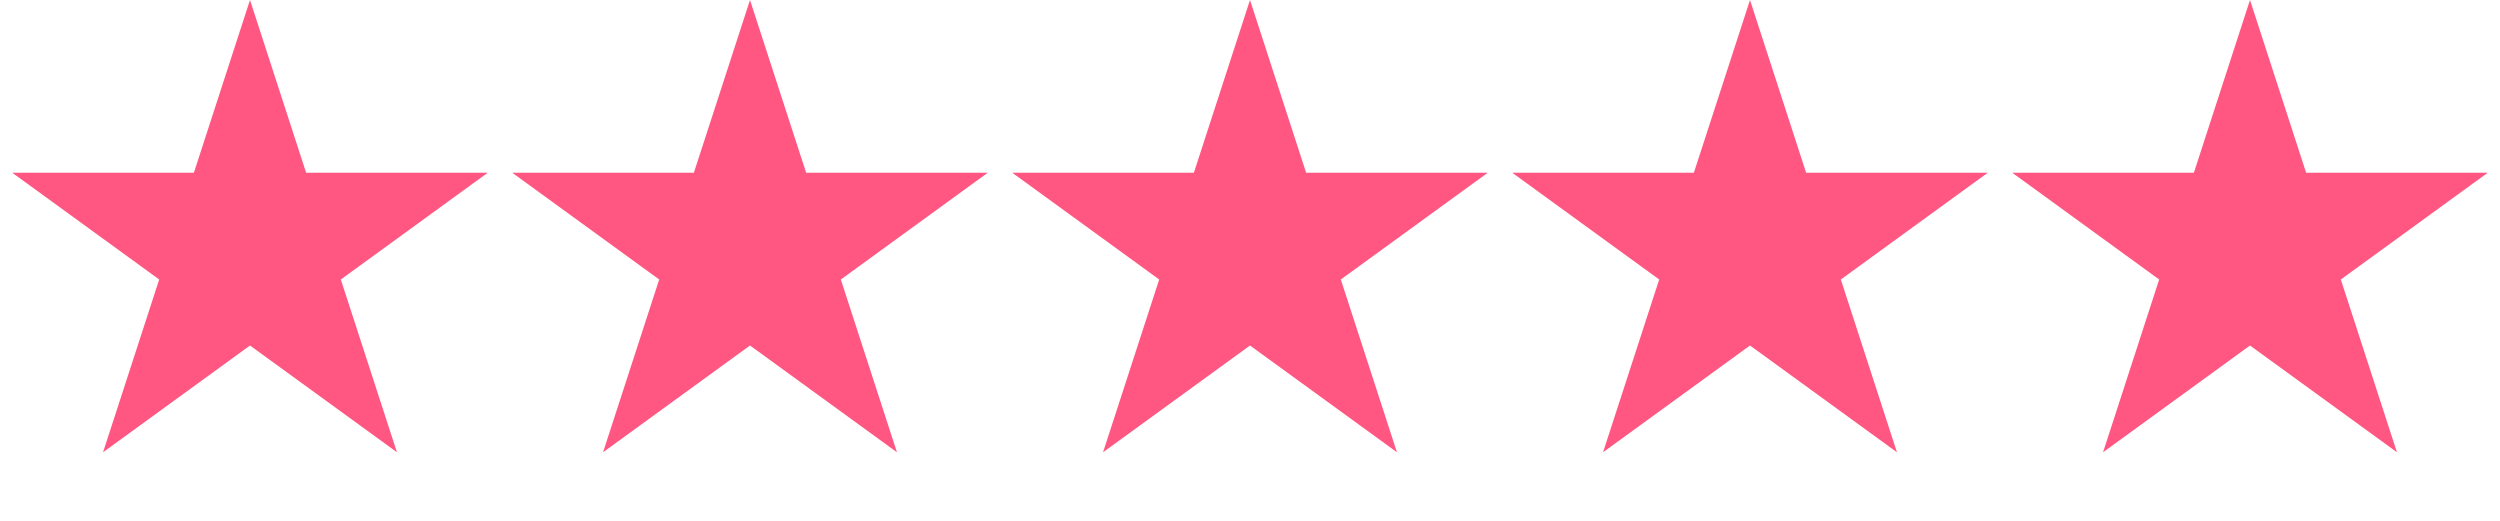 <svg width="96" height="20" viewBox="0 0 96 20" fill="none" xmlns="http://www.w3.org/2000/svg">
<path d="M9.6 0L11.755 6.633H18.73L13.087 10.733L15.243 17.367L9.6 13.267L3.957 17.367L6.113 10.733L0.47 6.633H7.445L9.6 0Z" fill="#FF5781"/>
<path d="M28.8 0L30.956 6.633H37.93L32.288 10.733L34.443 17.367L28.8 13.267L23.157 17.367L25.313 10.733L19.67 6.633H26.645L28.8 0Z" fill="#FF5781"/>
<path d="M48 0L50.155 6.633H57.13L51.487 10.733L53.643 17.367L48 13.267L42.357 17.367L44.513 10.733L38.87 6.633H45.845L48 0Z" fill="#FF5781"/>
<path d="M67.2 0L69.355 6.633H76.33L70.688 10.733L72.843 17.367L67.2 13.267L61.557 17.367L63.713 10.733L58.07 6.633H65.045L67.2 0Z" fill="#FF5781"/>
<path d="M86.4 0L88.555 6.633H95.53L89.887 10.733L92.043 17.367L86.4 13.267L80.757 17.367L82.912 10.733L77.27 6.633H84.245L86.4 0Z" fill="#FF5781"/>
</svg>
